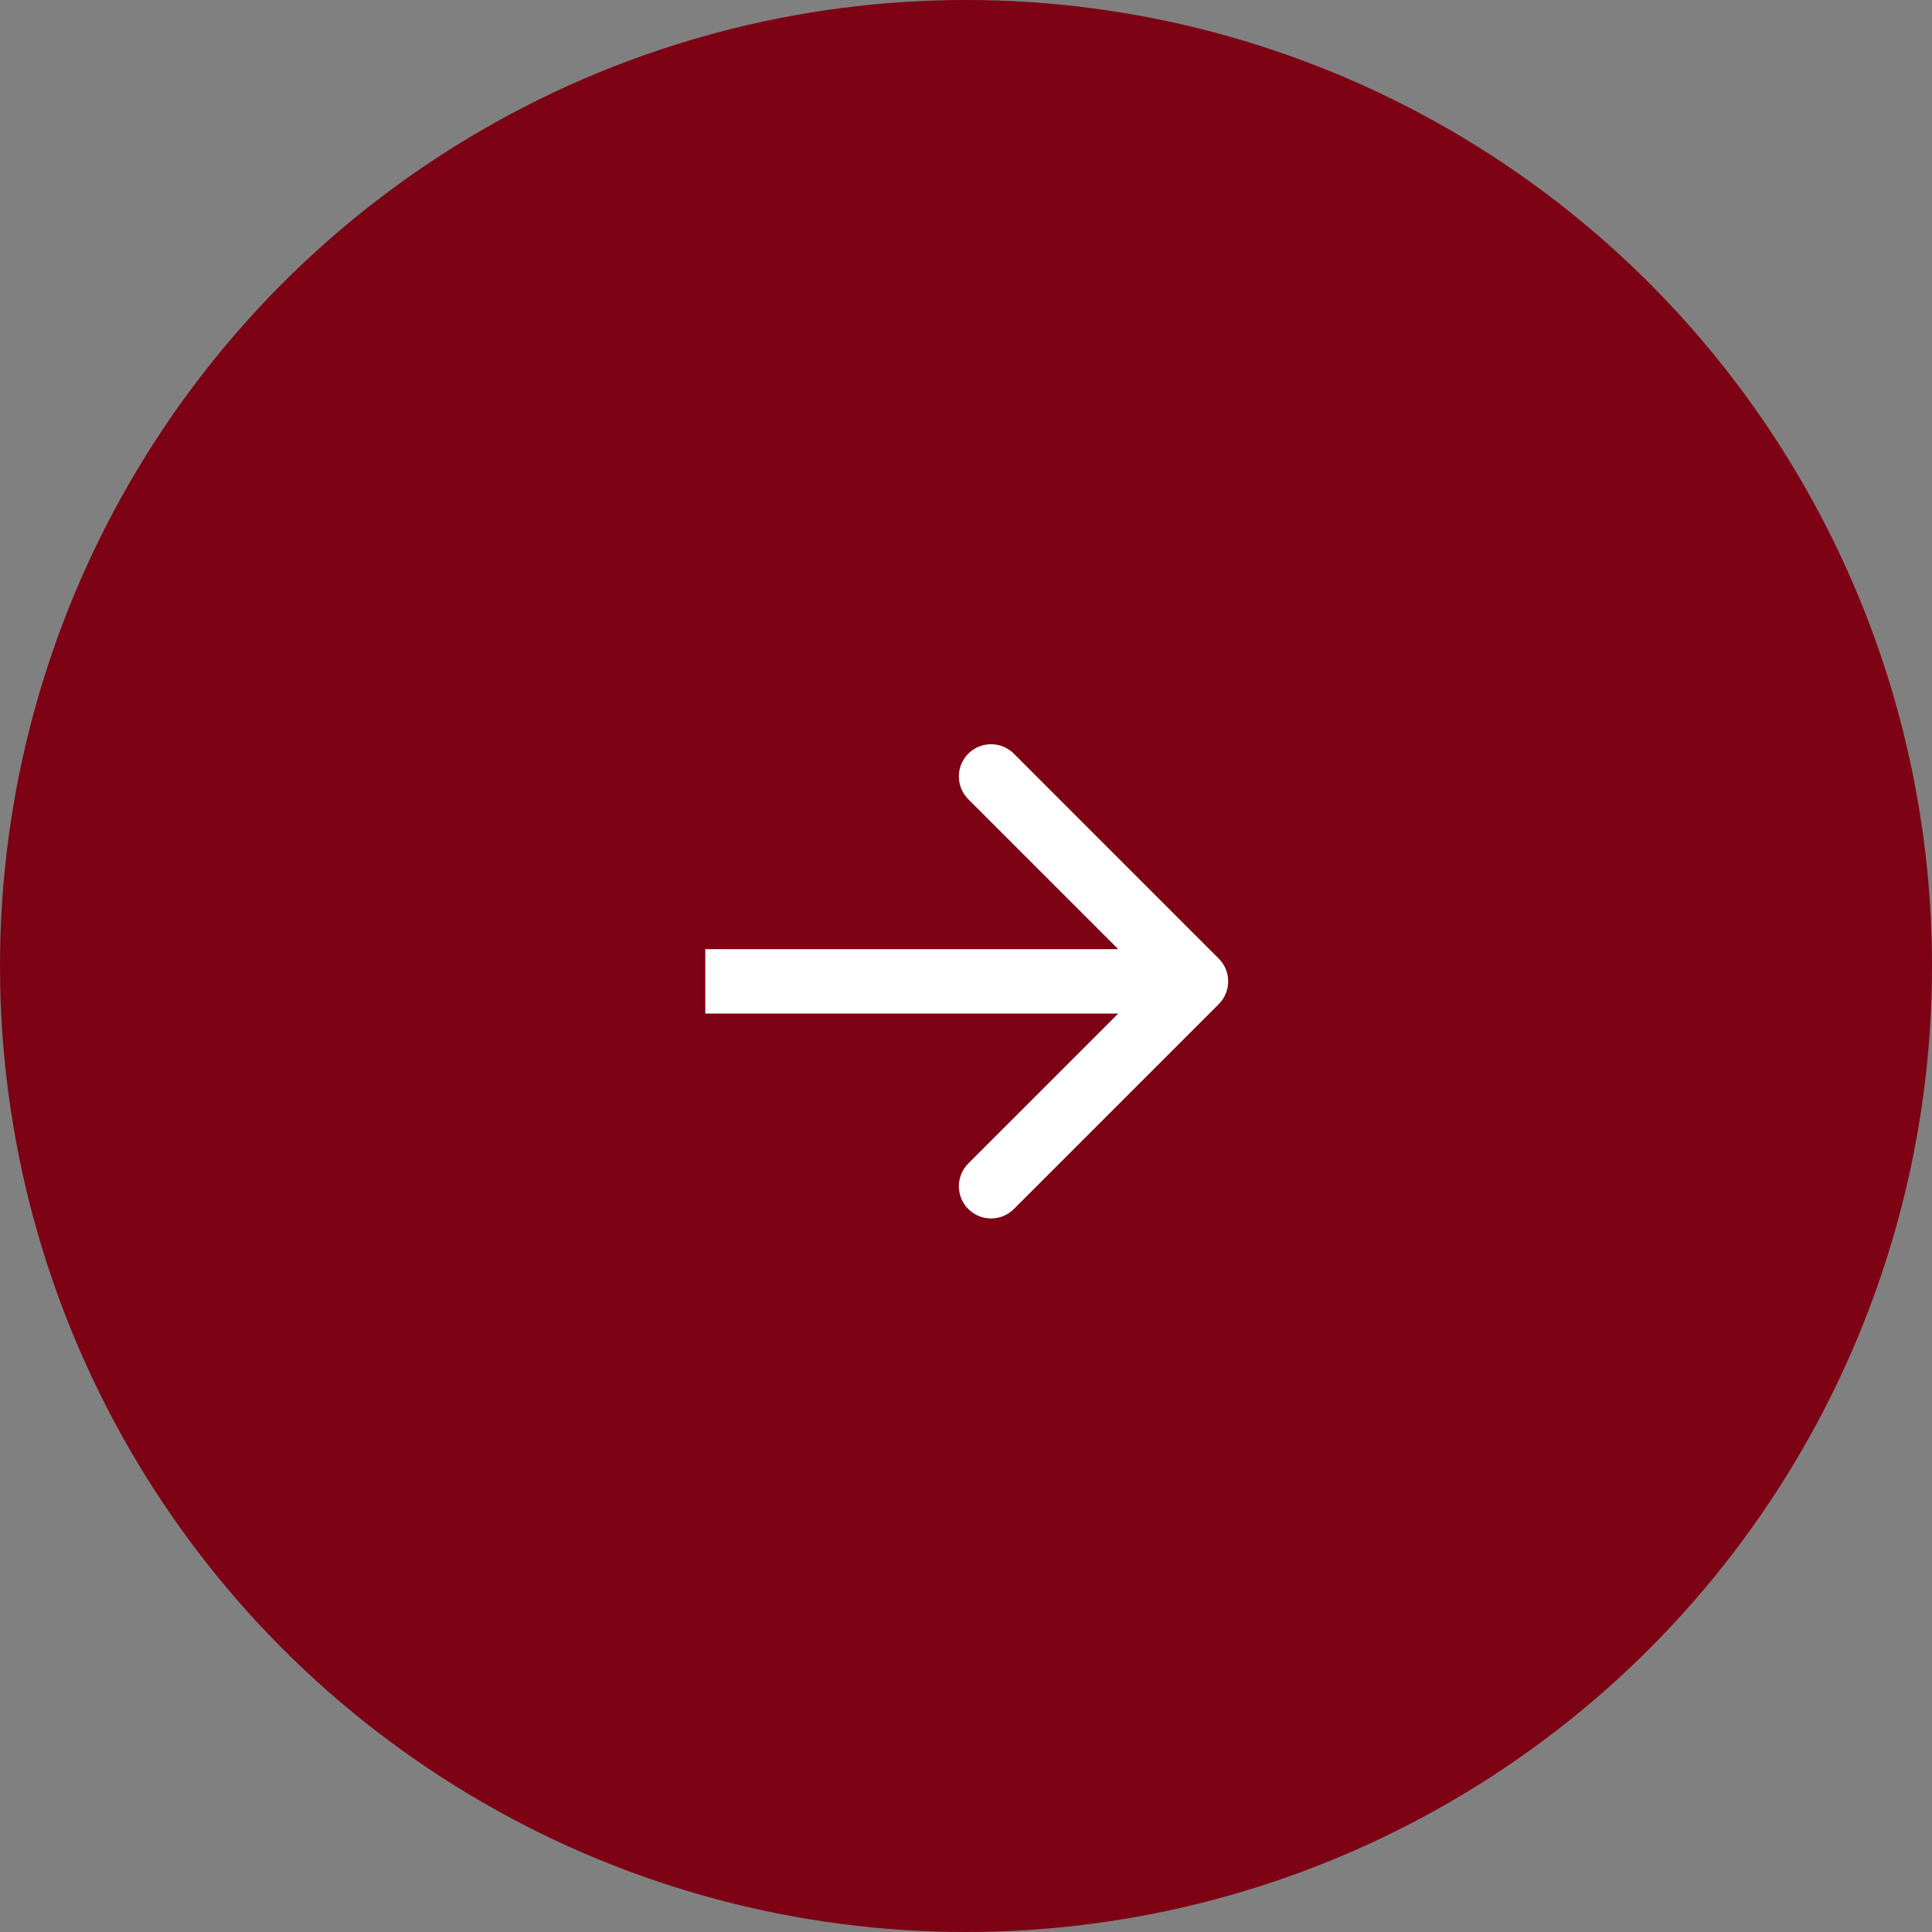 <?xml version="1.0" encoding="UTF-8"?> <svg xmlns="http://www.w3.org/2000/svg" width="60" height="60" viewBox="0 0 60 60" fill="none"><rect x="0" y="0" width="60" height="60" fill="#808080" stroke="none"/><circle cx="30" cy="30" r="30" fill="#7D0214"></circle><path d="M37.849 31.184C38.24 30.793 38.24 30.16 37.849 29.77L31.485 23.405C31.095 23.015 30.462 23.015 30.071 23.405C29.681 23.796 29.681 24.429 30.071 24.82L35.728 30.477L30.071 36.133C29.681 36.524 29.681 37.157 30.071 37.548C30.462 37.938 31.095 37.938 31.485 37.548L37.849 31.184ZM21.904 31.477L37.142 31.477L37.142 29.477L21.904 29.477L21.904 31.477Z" fill="white"></path></svg> 
